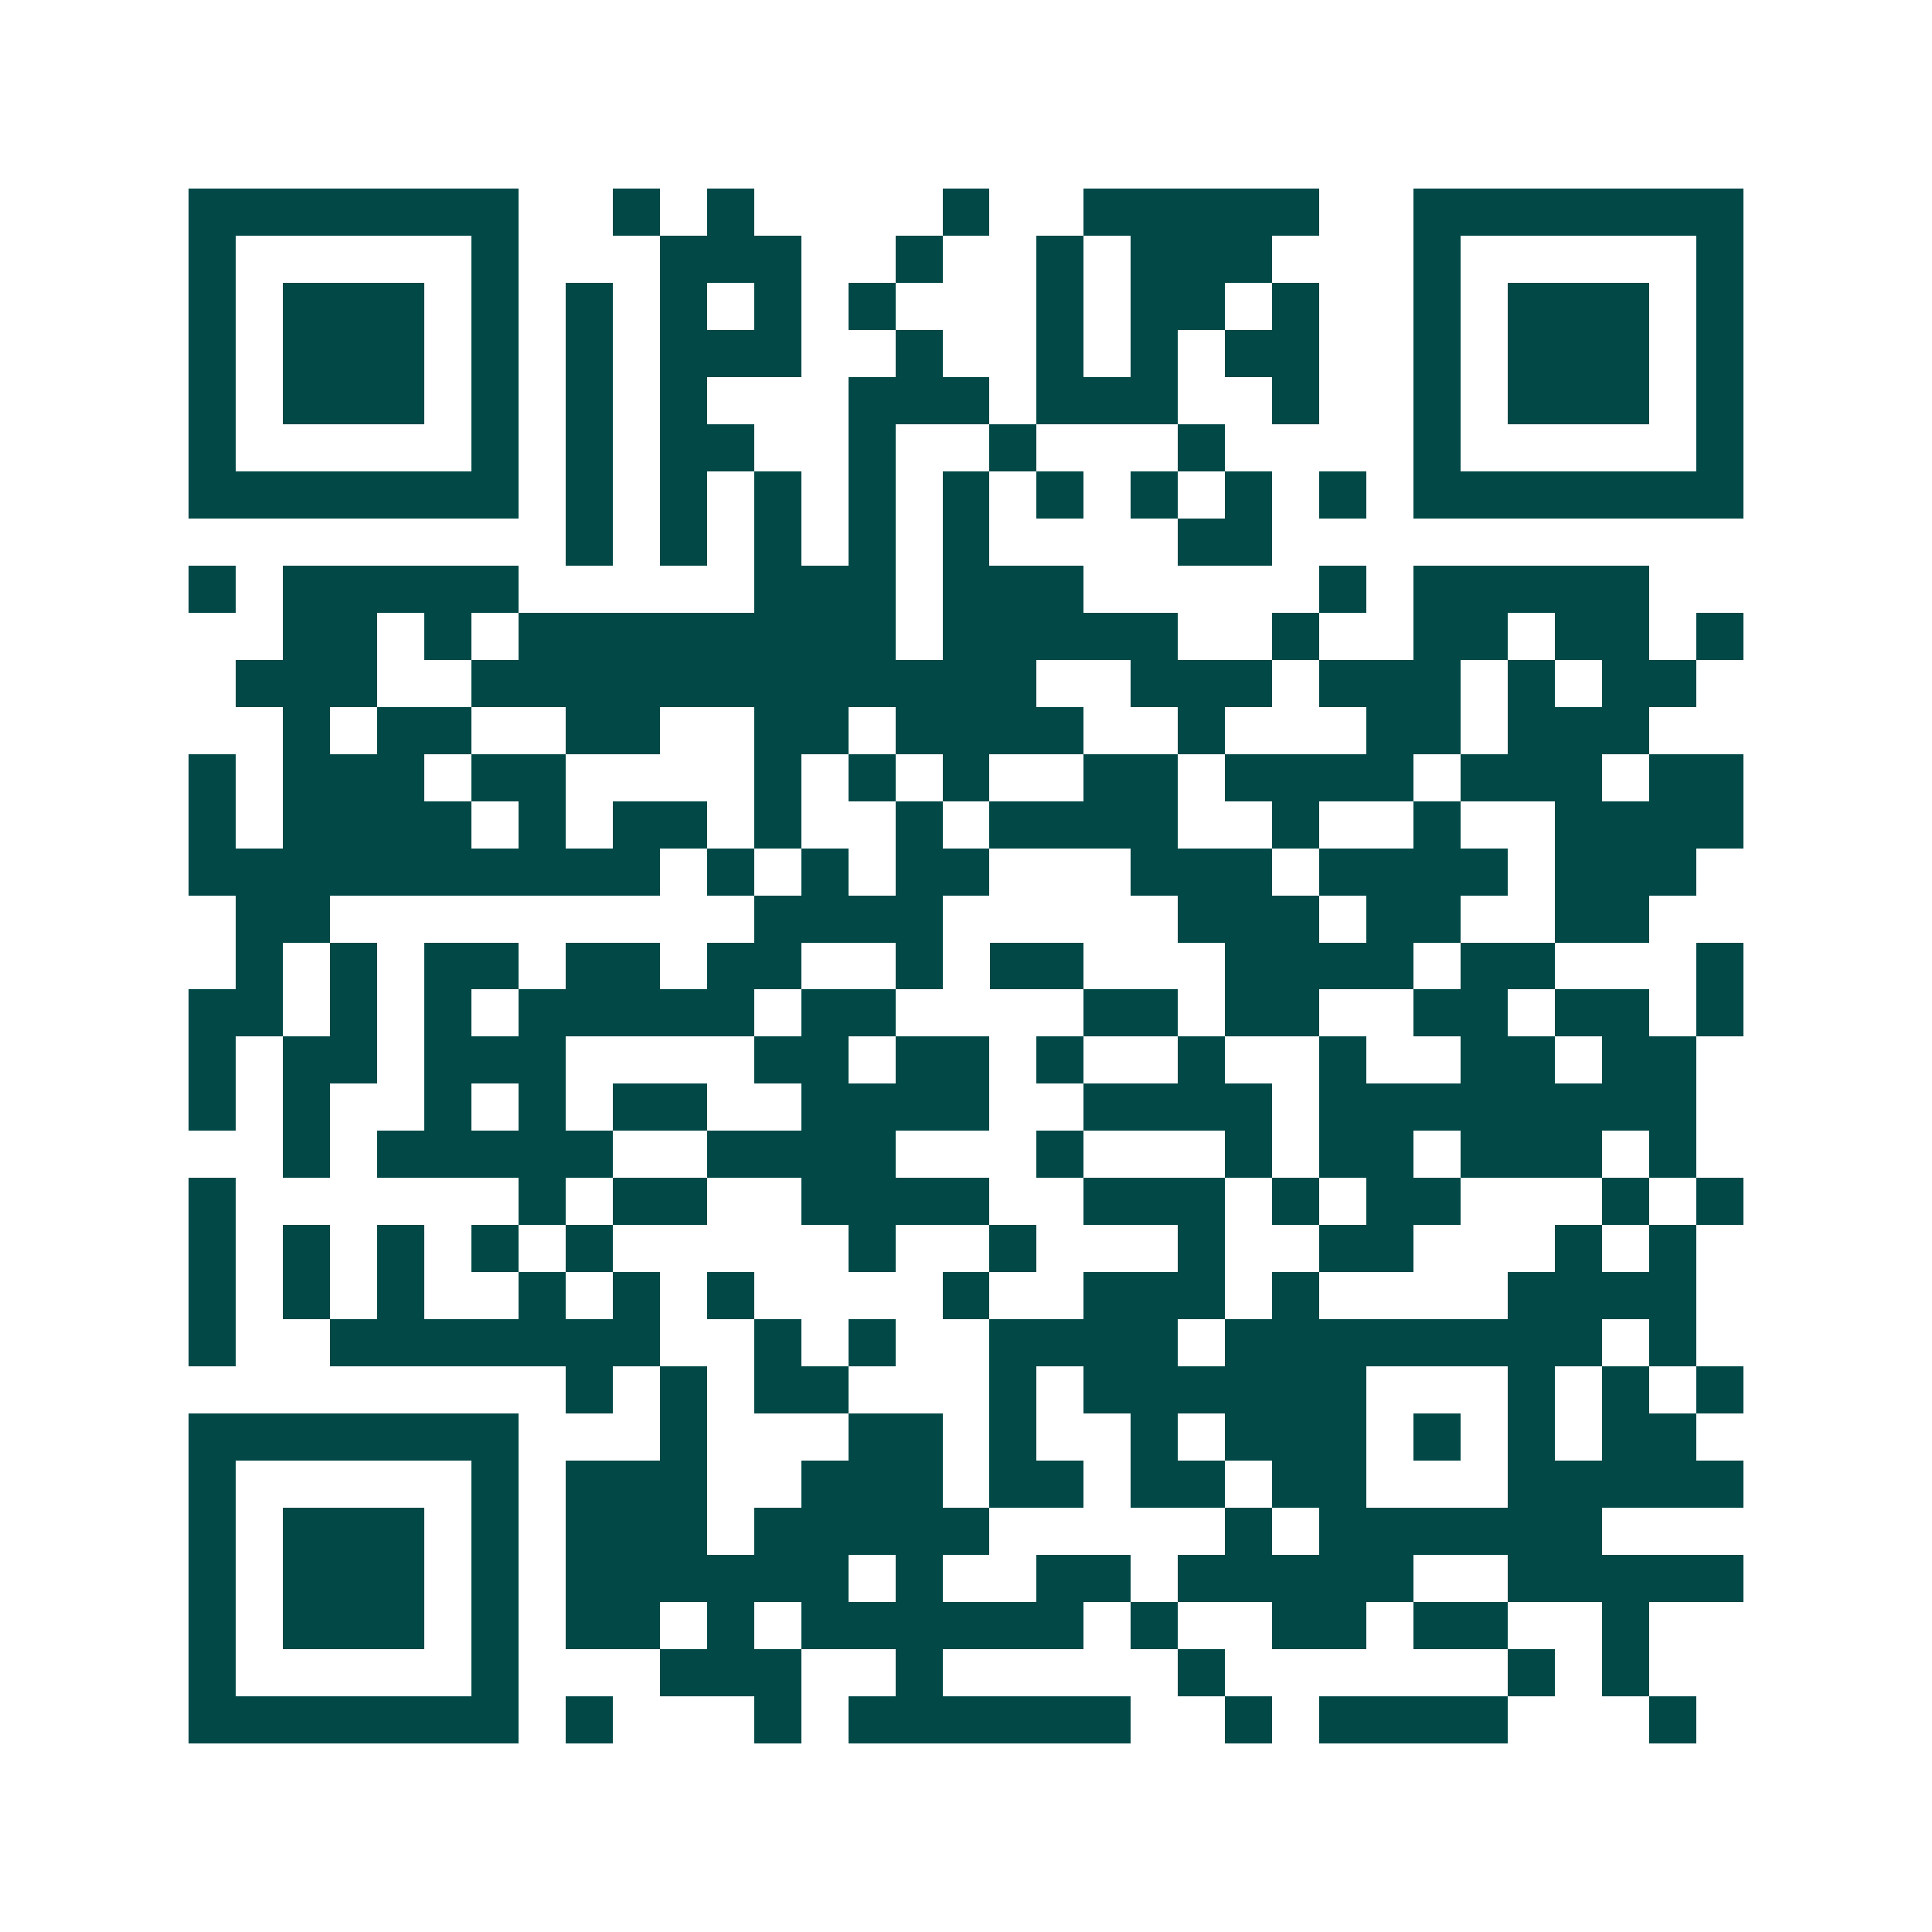 <svg xmlns="http://www.w3.org/2000/svg" width="200" height="200" viewBox="0 0 41 41" shape-rendering="crispEdges"><path fill="#ffffff" d="M0 0h41v41H0z"/><path stroke="#014847" d="M4 4.5h7m2 0h1m1 0h1m4 0h1m2 0h5m2 0h7M4 5.5h1m5 0h1m3 0h3m2 0h1m2 0h1m1 0h3m3 0h1m5 0h1M4 6.5h1m1 0h3m1 0h1m1 0h1m1 0h1m1 0h1m1 0h1m3 0h1m1 0h2m1 0h1m2 0h1m1 0h3m1 0h1M4 7.5h1m1 0h3m1 0h1m1 0h1m1 0h3m2 0h1m2 0h1m1 0h1m1 0h2m2 0h1m1 0h3m1 0h1M4 8.5h1m1 0h3m1 0h1m1 0h1m1 0h1m3 0h3m1 0h3m2 0h1m2 0h1m1 0h3m1 0h1M4 9.5h1m5 0h1m1 0h1m1 0h2m2 0h1m2 0h1m3 0h1m4 0h1m5 0h1M4 10.5h7m1 0h1m1 0h1m1 0h1m1 0h1m1 0h1m1 0h1m1 0h1m1 0h1m1 0h1m1 0h7M12 11.5h1m1 0h1m1 0h1m1 0h1m1 0h1m4 0h2M4 12.5h1m1 0h5m5 0h3m1 0h3m5 0h1m1 0h5M6 13.5h2m1 0h1m1 0h8m1 0h5m2 0h1m2 0h2m1 0h2m1 0h1M5 14.5h3m2 0h12m2 0h3m1 0h3m1 0h1m1 0h2M6 15.5h1m1 0h2m2 0h2m2 0h2m1 0h4m2 0h1m3 0h2m1 0h3M4 16.5h1m1 0h3m1 0h2m4 0h1m1 0h1m1 0h1m2 0h2m1 0h4m1 0h3m1 0h2M4 17.5h1m1 0h4m1 0h1m1 0h2m1 0h1m2 0h1m1 0h4m2 0h1m2 0h1m2 0h4M4 18.5h10m1 0h1m1 0h1m1 0h2m3 0h3m1 0h4m1 0h3M5 19.5h2m9 0h4m5 0h3m1 0h2m2 0h2M5 20.5h1m1 0h1m1 0h2m1 0h2m1 0h2m2 0h1m1 0h2m3 0h4m1 0h2m3 0h1M4 21.5h2m1 0h1m1 0h1m1 0h5m1 0h2m4 0h2m1 0h2m2 0h2m1 0h2m1 0h1M4 22.5h1m1 0h2m1 0h3m4 0h2m1 0h2m1 0h1m2 0h1m2 0h1m2 0h2m1 0h2M4 23.5h1m1 0h1m2 0h1m1 0h1m1 0h2m2 0h4m2 0h4m1 0h8M6 24.5h1m1 0h5m2 0h4m3 0h1m3 0h1m1 0h2m1 0h3m1 0h1M4 25.5h1m6 0h1m1 0h2m2 0h4m2 0h3m1 0h1m1 0h2m3 0h1m1 0h1M4 26.5h1m1 0h1m1 0h1m1 0h1m1 0h1m5 0h1m2 0h1m3 0h1m2 0h2m3 0h1m1 0h1M4 27.5h1m1 0h1m1 0h1m2 0h1m1 0h1m1 0h1m4 0h1m2 0h3m1 0h1m4 0h4M4 28.5h1m2 0h7m2 0h1m1 0h1m2 0h4m1 0h8m1 0h1M12 29.5h1m1 0h1m1 0h2m3 0h1m1 0h6m3 0h1m1 0h1m1 0h1M4 30.5h7m3 0h1m3 0h2m1 0h1m2 0h1m1 0h3m1 0h1m1 0h1m1 0h2M4 31.5h1m5 0h1m1 0h3m2 0h3m1 0h2m1 0h2m1 0h2m3 0h5M4 32.5h1m1 0h3m1 0h1m1 0h3m1 0h5m5 0h1m1 0h6M4 33.5h1m1 0h3m1 0h1m1 0h6m1 0h1m2 0h2m1 0h5m2 0h5M4 34.5h1m1 0h3m1 0h1m1 0h2m1 0h1m1 0h6m1 0h1m2 0h2m1 0h2m2 0h1M4 35.5h1m5 0h1m3 0h3m2 0h1m5 0h1m6 0h1m1 0h1M4 36.5h7m1 0h1m3 0h1m1 0h6m2 0h1m1 0h4m3 0h1"/></svg>
